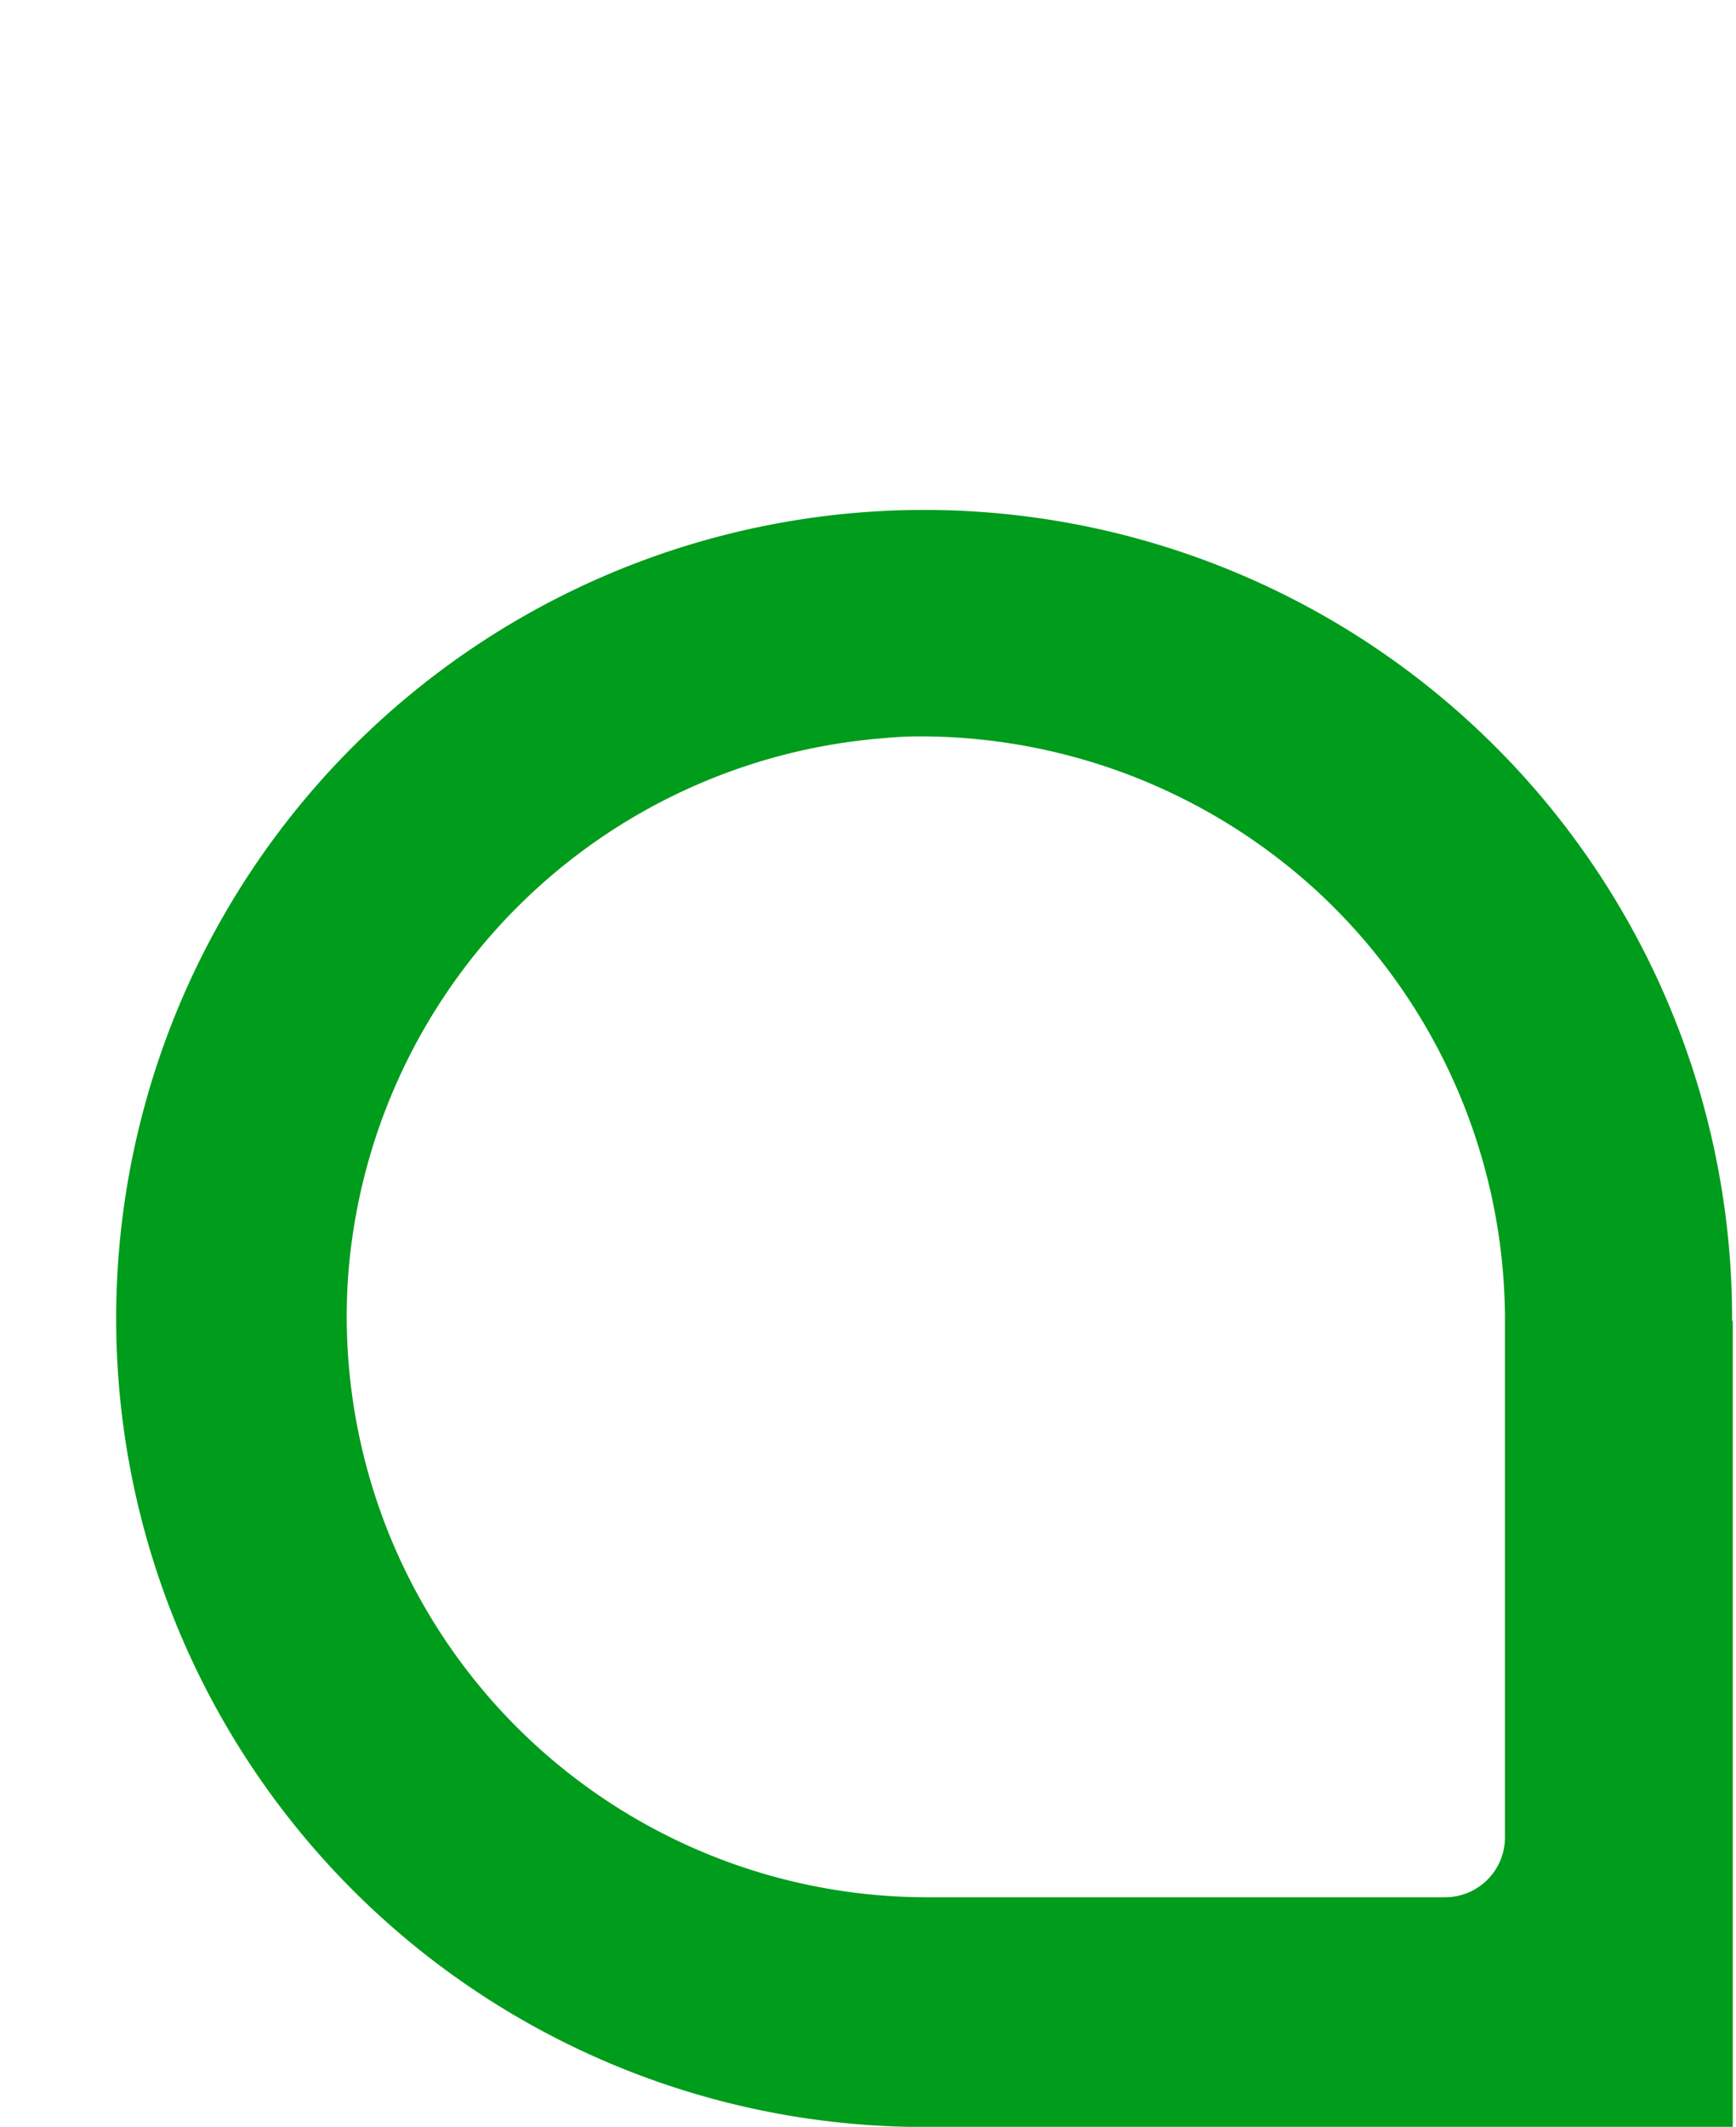 <svg id="Layer_1" data-name="Layer 1" xmlns="http://www.w3.org/2000/svg" viewBox="0 0 107 131"><defs><style>.cls-1{fill:#009c1b;}</style></defs><path class="cls-1" d="M106.76,81.36v-.2A49.8,49.8,0,1,0,56,131h50.8V81.36Zm-25.4-26.3a36,36,0,0,1,11.4,26.1v32a3.69,3.69,0,0,1-3.7,3.7h-32a35.78,35.78,0,0,1-35.6-38.3,35.92,35.92,0,0,1,33.1-33.1,22.6,22.6,0,0,1,2.6-.1A36.18,36.18,0,0,1,81.36,55.06Z"/></svg>